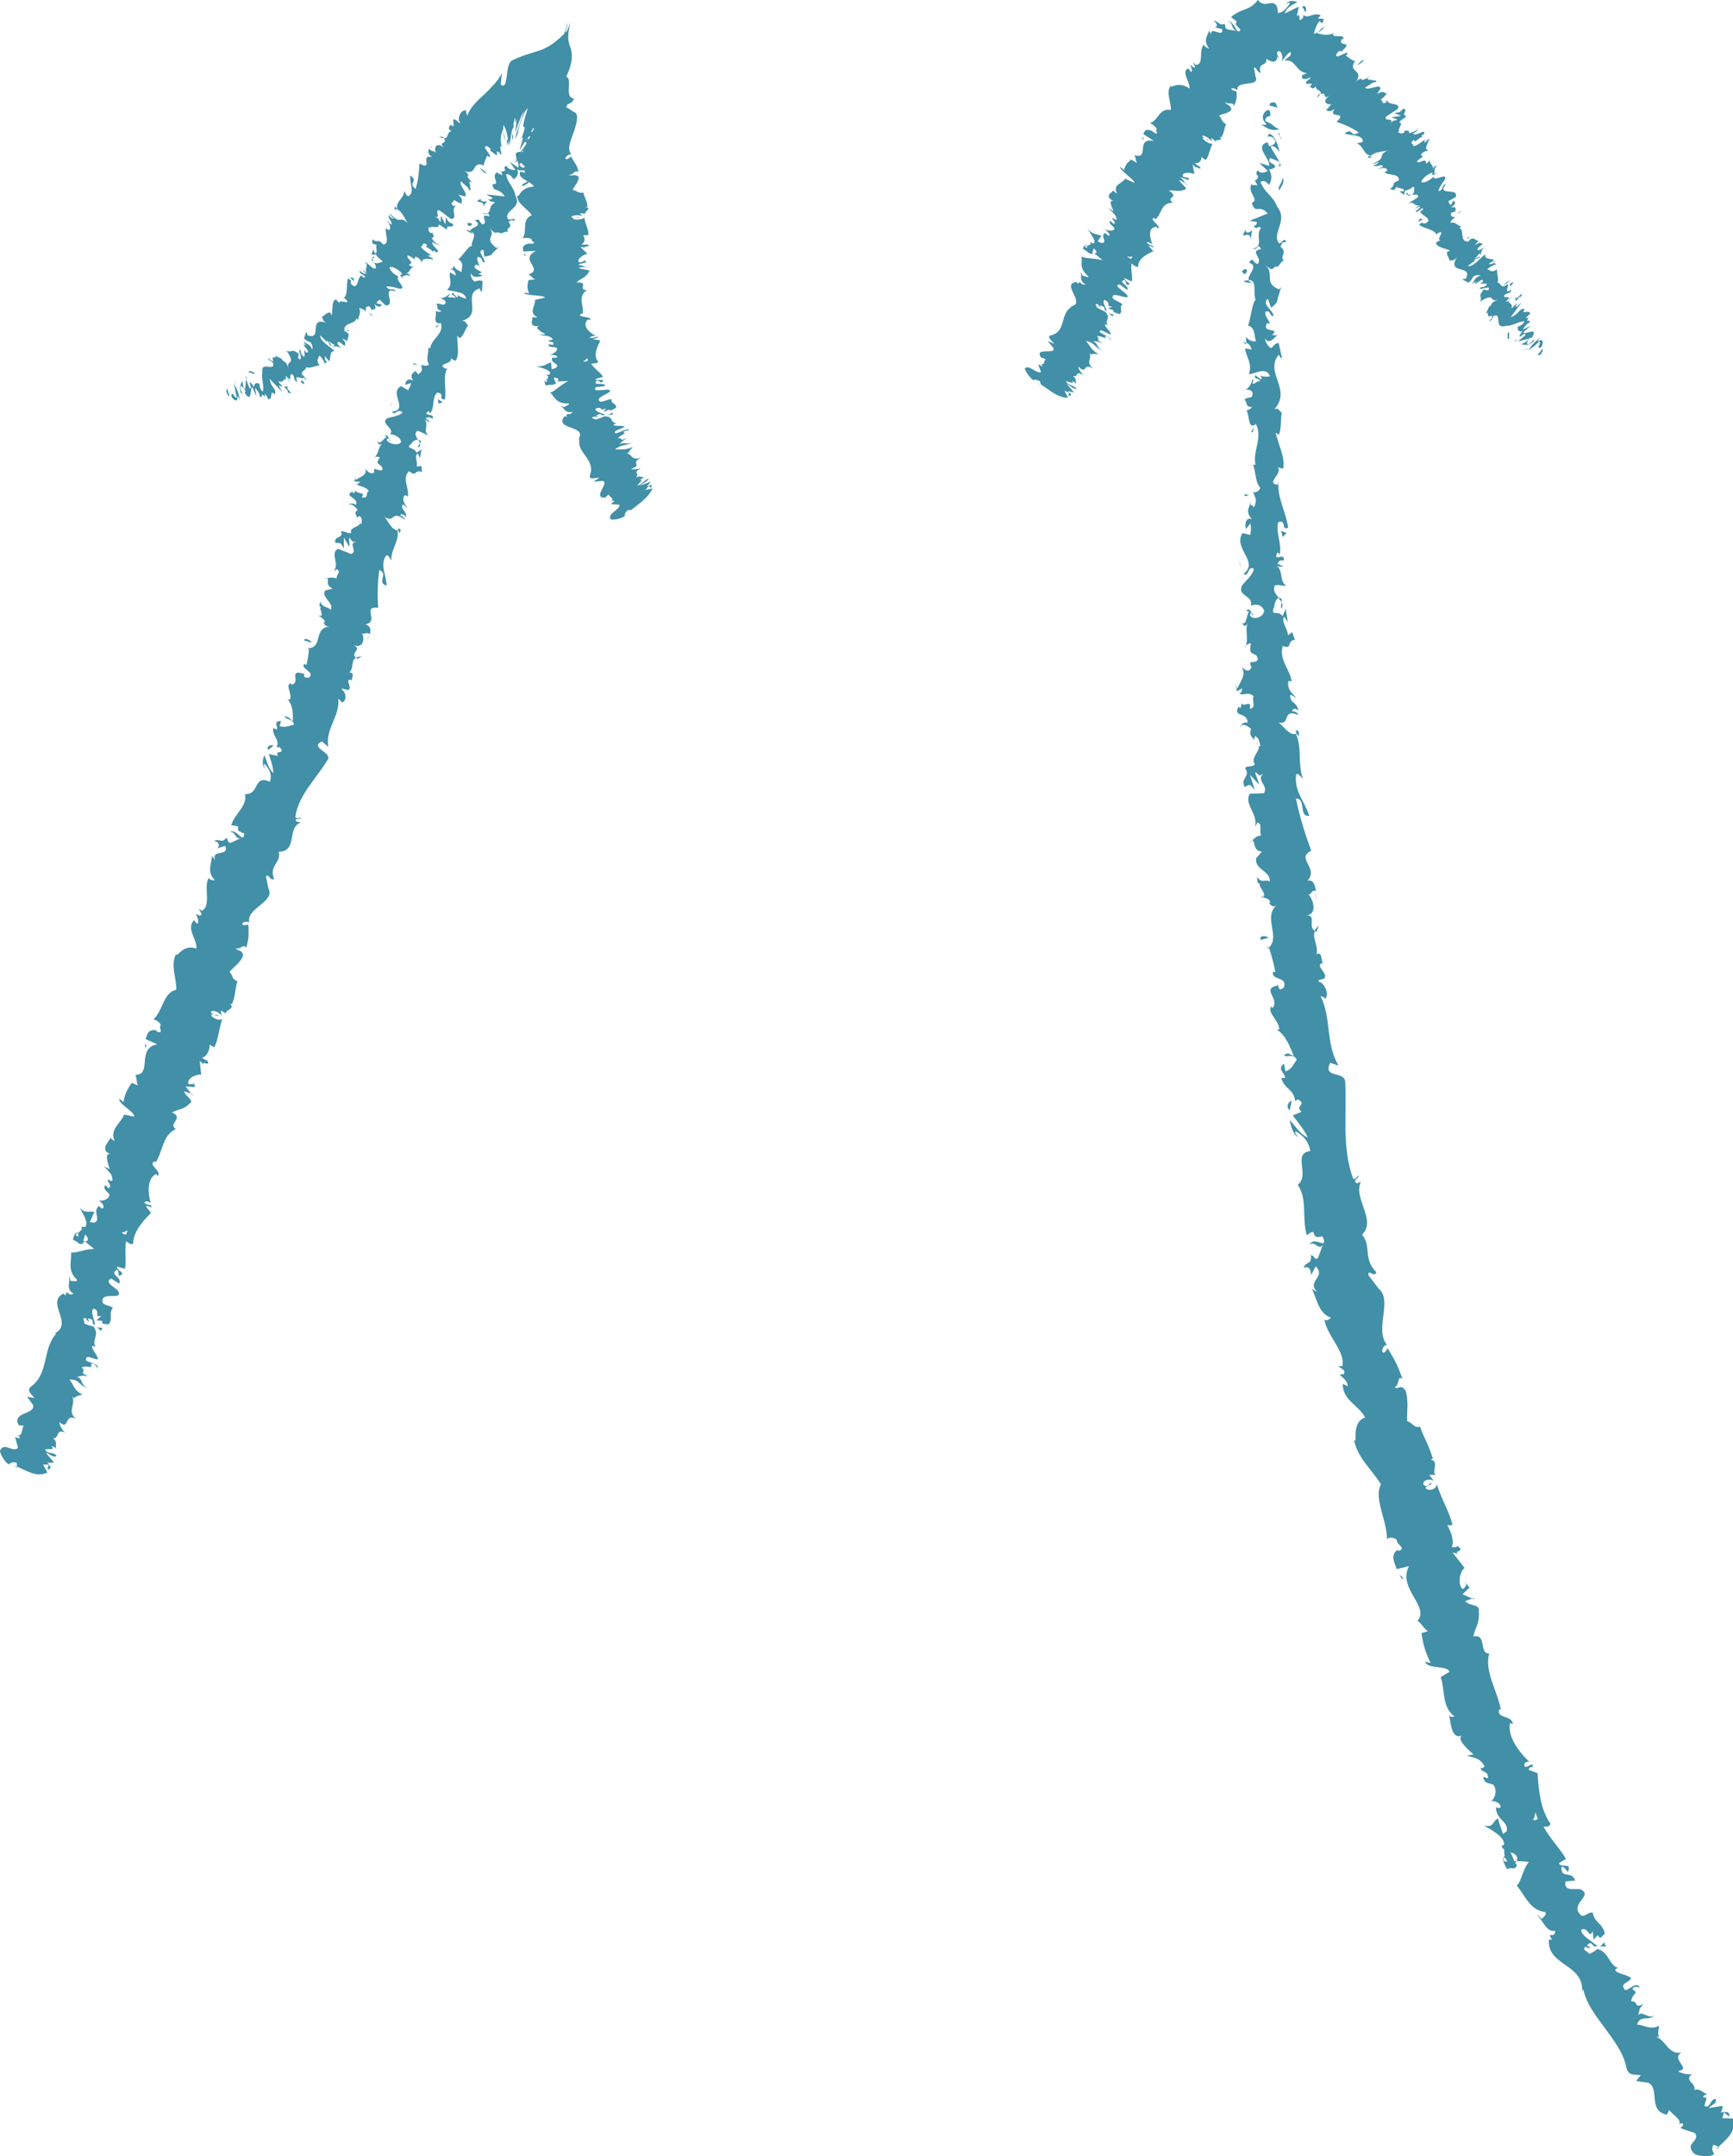 <?xml version="1.0" encoding="UTF-8"?>
<svg id="Livello_2" data-name="Livello 2" xmlns="http://www.w3.org/2000/svg" viewBox="0 0 144.53 179.7">
  <defs>
    <style>
      .cls-1 {
        fill: #428fa8;
      }
    </style>
  </defs>
  <g id="Livello_1-2" data-name="Livello 1">
    <g>
      <g>
        <path class="cls-1" d="M45.12,10.88c-.14-.12-.52-.22-.51-.03l.58.35-.07-.31Z"/>
        <path class="cls-1" d="M43.56,11.54c.23.3.67.72,1.29.82-.52-.41-.26-.37-.89-.84-.01-.19.31-.21.52-.1-.14-.12.23-.2-.12-.44-.56.03-.68.29-.39.72-.16,0-.3-.11-.41-.17Z"/>
        <path class="cls-1" d="M36.6,27.05l.11-.07c-.05.01-.09.04-.11.07Z"/>
        <path class="cls-1" d="M32.54,36.76c.01-.08-.04-.13-.09-.16.01.08.03.16.09.16Z"/>
        <path class="cls-1" d="M31.22,38.18s.05-.06.08-.08c-.07.02-.12.04-.08.08Z"/>
        <path class="cls-1" d="M36.6,27.05l-.29.19c.19.09.2-.08.29-.19Z"/>
        <path class="cls-1" d="M44.23,14.3c0-.07-.05-.13-.11-.2,0,.06.02.11.02.16.03.02.06.03.09.05Z"/>
        <path class="cls-1" d="M37.73,22.53l.03-.08c-.06-.05-.14-.1-.23-.16l.2.24Z"/>
        <path class="cls-1" d="M38.9,19.16c-.05.07.46.29.68.41-.2-.12-.28-.22-.3-.3-.1-.04-.22-.07-.39-.11Z"/>
        <path class="cls-1" d="M41.82,14.24l-.04-.12s.02.08.04.12Z"/>
        <path class="cls-1" d="M36.72,24.86c-.08-.02-.15-.04-.2-.04.07.02.13.04.2.04Z"/>
        <path class="cls-1" d="M5.5,119.42s-.06-.02-.09-.03c.05.04.08.06.09.03Z"/>
        <path class="cls-1" d="M1.44,122.29v-.06c-.11-.04-.2-.09-.3-.12l.3.19Z"/>
        <path class="cls-1" d="M29.39,41s0,0,.02,0c-.03-.1-.04-.05-.02,0Z"/>
        <path class="cls-1" d="M19.12,69.35c.59-.14.41.75,1.11.46-.22-.03-.65-.75-1.11-.46Z"/>
        <path class="cls-1" d="M44.13,14.36s-.02.09-.05.14c.04-.06.05-.1.05-.14Z"/>
        <path class="cls-1" d="M20.23,69.82s0,0,0,0l.07-.03s-.05.02-.07.03Z"/>
        <path class="cls-1" d="M27.03,48.2c.1.02.18.02.26.01-.05-.02-.13-.03-.26-.01Z"/>
        <path class="cls-1" d="M29.77,43.2l-.12.1c.07-.03.1-.07.12-.1Z"/>
        <path class="cls-1" d="M26.74,51.22c-.07.06-.15.05-.11.18.03,0,.05,0,.08,0-.06-.06-.07-.12.04-.17Z"/>
        <path class="cls-1" d="M25.66,54.07s.08,0,.13-.01c0-.03,0-.07,0-.1l-.13.11Z"/>
        <path class="cls-1" d="M8.53,110.66c-.17,0-.35-.02-.52-.05.39.1.37.57.52.05Z"/>
        <path class="cls-1" d="M43.93,14.19c.13.07.18.12.19.17,0-.03,0-.07,0-.11-.08-.04-.15-.07-.2-.06Z"/>
        <path class="cls-1" d="M30.84,52.9l-.25.42c.1-.11.19-.26.25-.42Z"/>
        <path class="cls-1" d="M16.18,90.18l.02.13s.03-.08-.02-.13Z"/>
        <path class="cls-1" d="M30.16,54.7c-.22.01-.36.06-.46.12.03.03.06.07.12.1l.34-.22Z"/>
        <path class="cls-1" d="M8,110.61s0,0,0,0c0,0,0,0,0,0Z"/>
        <path class="cls-1" d="M8.12,114.07c.18-.43-.6-.46-.96-.7,0-.59.6-.05,1.02-.09-.06-.39-.6-.88-.48-1.11.12.02.18,0,.3.1-.42-.55.35-1.02-.19-1.68.07,0,.14,0,.19.01-.37-.07-.73-.19-.97-.3.06-.2-.3-.52.18-.43-.06.11.12.19.24.3l-.12-.28c.72.06.12.36.6.54-.06-.48-.42-1.14-.13-1.37.66.18-.05.79.66.6l-.42.38c1.14.02-.18.26,1.02.33.42-.55-.06-.81.35-1.36-.3-.27-.54-.15-.84-.42-.3-1.11,1.86-.08,1.25-1.05-.36-.33-1.14-.69-.54-.99l.66.43c.3-.57-.9-.73-.18-1.17.24.22.06.56.18.5.72-.19-.3-.44-.18-.75l.66.18c.14-.67-.05-1.55.1-2.3.17.11.33.31.58.22.02-1.01.79-1.87,1.5-2.58l-.43-.53c.03-.07.3-.05.38.08.33-.26-.34-.15-.5-.39.03-.2.41-.13.53.05-.24-.77-.37-2.06.45-2.46l.12.18c.41-.4-.92-.97-.24-1.23l.06.12c.63-.96.57-2.31,1.7-2.8-.73-.45.75-.91-.33-1.39.77-.39.91-.15,1.59-.85.14-.21-.56-.6-.57-.92l.58.21-.46-.61.77.06-.05-.32c-.07.09-.34.12-.5.04-.11-.51.78-.84,1.08-.74l-.12-1.15c.22.11.24.3.34.48-.39-.74.64.14.28-.54-.16.01-.33-.16-.44-.22.44-.1.64-.64.65-1.09l.37.23c.37-.68.38-1.58.69-2.38-.29.22-.96-.11-.94-.37l.64.14c-.32-.29-.32.16-.67-.33.18-.27.77.06.9.31l-.07-.44c.19.05.25.17.48.28-.32-.29.85-.4.27-.86l.19.05c.31-.8.24-1.25.45-1.91-.52-.21-.31-.42-.66-.78.35-.42.96-.8,1.14-1.39-.11-.51-.4-.29-.64-.59.49.15.66-.44.89-.01.19-.72.24-.92.18-1.95-.23.02-.36.1-.5-.02-.02-.19.34-.29.56-.18l.03.06c-.35-1.26,2.26-1.75,1.56-2.91l.03.06-.21-1.01c.22-.34.28.36.68.2-.47-1.18.64-1.35.38-2.27,1.63-.03.65-2.03,1.84-2.44l-.35-.08c-.25-.32.28-.16.41-.28-.27-.08-.38.1-.51-.09.22-1.81,1.78-3.24,2.72-4.82.32-.59-1.59-1-.5-1.49l.53.46c-.27-1.53.99-2.55.83-4.02.11.13.3.2.25.32.55-.09.38-.95.02-1.09.11-.18.35.08.58.03.36-.16-.33-.87.17-.84.08,0,.12.13.13.19-.15-.25.35-.77-.23-.8.42-.37.1-.97.55-1.22-.49-.46.58-.68-.21-1.07.83.35.99-.55.7-.99.22.19.36-.15.67.09.11-.34.07-.7-.38-.81,1.24-.23-.35-1.54,1.08-1.39-.08-1.16-.04-2.19.09-3.15.83.35-.29,1.01.61,1.31-.03-.97-.57-1.73-.05-2.49.2-.17.32.26.44.39-.03-.97.69-1.6.52-2.52.08.03.13.15.17.25.03-.16.25-.3-.14-.42l.05.18c-.65.03-.94-1.03-1.23-1.16,1,.67.56-.64,1.79.29-.04-.12-.17-.31-.44-.39.13-.12.3-.11.53.15,0-.61-.49-.57-.3-1.05.19.07.22.2.42.33-.27-.38-.54-.76-.23-1.11.1.07.27.07.22.19.21-.72-.52-1.55.12-2.18.72.53.36-.16,1.08.06l-.05-.49-.4.04c.15-.35-.24-.86.1-1.09l.19.38.12-.72-.41.28c-.22-.5-.9-.29-.52-.7.03.12.14-.36.63-.39,0,0,0,0,0,0-.16-.26-.32-.53-.05-.73.25.02.75.35.92.36-.52-.4.16-.9-.38-1.36.12.13.48.27.57.28l-.42-.33c.21-.11.3-.11.58.03.28-.47-.95-.18-.34-.63.02.06.1.07.14.19.42-.52.13-1.27.58-1.73.76.1,0,.54.65.58.17-.84-.22-1.96.23-2.66l-.13.11c-.95-.48.71-.38.38-.95.04.12.5.33.4.27.36-.46.16-1.16.15-2.08l.22.19c.34-.22.44-.76.68-1.05-.22-.2-.1-.37-.52-.39,1.84-.48-.04-2.26,1.52-2.71-.04.11.12.34.16.26l.06-.87c-.46-.1-.3,0-.7.04-.22-.2-.33-.49-.26-.68.15.46.7.26.99.2-.14-.02-.27-.13-.41-.17.92-.12-.84-.4-.12-.76l.22.12c-.04-.25-.27-.56-.12-.76.54.1.15.31.56.48.09-.33-.71-.98-.11-1.07.09.19.02.38.11.56.7-.09.57-.18.75-.38l-.02.02.47-.43-.21.08c-1.15-.89.06-.89-.59-1.74.61.82.44.26.99.52.21-.08.46-.21.6-.1-.36-.42.52-.28-.02-.89.19.05.12-.26.56-.03-.02-.38-.35-.04-.57-.16-.43-.74,1.2-.89.62-1.94-.12-.76-.69-1.1-.78-1.8.37-.08.6.41.6.41.39-.21.43-.47.33-.84.14.12.29.11.53.1.04-.26-.6-.41-.22-.62.18.13.48.32.64.51-.06-.34-.3-.75-.35-1.1.35.04.42.36.58.54-.02-.38.03-.95-.43-1.24l-.26.14c.02-.13.46.1.51.22.29.43-.33.34-.52.28l-.04-.25c-1.15-.19-.14.89-.36,1.29l-.71-.47.48.67c-.24.01-.7-.09-.73-.34-.5.15.18.37-.35.46-.08,0-.11-.02-.13-.06l.12.38c-.14-.12-.57-.16-.39-.3-.65.35.27,1.06-.4,1.04l-.03-.06c-.01.82.54.29,1.01,1.08l-1.55-.17.54.29c-.05.07-.15.2-.37.09.29.43.27.05.57.35-.66.16-.13,1.09-1.07.82.39.29.47-.22.62.28-1.02-.26,0,.51-.57.67-.47-.29-.08-.5-.66-.34.78.52-.43.57-.37.91.67.27.06.71.11,1.26-.22-.12-.7.74-1.11,1.08l-.11-.06c.66.34.36.74.38,1.12-.41-.17-.55-.29-.66-.53l-.11.31c.19.16.27.29.28.52l-.48-.27c-.13.42.29,1.05-.25,1.44.47.21,1.49.09,1.6.76-.27-.08-.72-.22-.77-.41.02.06.15.25,0,.3l-.35-.39c-.28.17.32.26.2.44-.37-.14-.32.04-.6-.1-.02-.06.22-.11.1-.24-.15.19-.47.37-.78.35.22.06.5.19.49.36-.13.42-.5-.03-.78.14.22.2-.14.36.41.57-.05.12-.31.04-.48.03.16.3-.3,1.01.38,1l.06-.04s0,.03.01.04h0s0,0,0,0c.29.9-.86,1.32-.88,2.09l-.18-.07c.06.49-.22.96.07,1.4-.05.12-.45.16-.65.02.02.37.21.48-.26.82-.2-.44-.33,0-.11-.41-.31.35-.64.33-.3.95-.42-.33-.71.08-.64.33l.45-.16c-.01.24-.13.42-.24.6l-.58-.34c-1.07.55.72,1.99-.79,2.14.35.38.48-.34.91.05-.23.35-1.27.41-1.32.53-.54.39.72.83.28,1.29.25.01.87.17.92.66-.23.35-1.11.12-1.2-.19.02-.1.1-.12.18-.08-.03-.15-.07-.35-.37-.29l.2.13c-.3.1-.47.64-.79.38.1.37.32.26.51.09-.51.37-.3.76-.71,1.19.15-.03.44,0,.41.07-.56.64.3.49.21,1.02-.45.16-.77-.41-.68.21-.35.22-.61-.16-.75-.35.25.62-.61.75-.78.99l-.09-.31c.05.19,0,.3-.04.42l.5.03c-.13.11-.18.23-.36.16.24.26.78.17,1.07.61-.3.1.02.67-.59.51.43-.52-.62-.16-.52-.7.03.12-.01.24-.15.36-.07,0-.11-.07-.13-.12-.74.37.57.51.33,1.1-.3-.2-.68-.1-.65.02.1-.24.6.1.77.41-.4.28.04.49-.07.67l.21-.18c.3.2.19.38.19.68-.27-.08-.09-.31-.24-.26.47.51-.86.44-.62.99-.3.1-.63-.22-.85-.11.26.62-.64.33-.47.94.5.03.4-.04.71.47v-.91s.44.75.44.75c.1-.24-.09-.61.04-.73.27.38.17.31.58.34-.79.07.14.8-.45,1.01l-1.1-.43c-.71.38.18,1.23-.37,1.86l.28-.16c.4.27-.11.48-.02.79-.36-.16-.55-.06-.82-.05.28.09-.23.53.48.88l-.61.15c-.42.52.79,1.08.45,1.61-.34-.32-.7-.16-.84-.66-.08.19-.21.34.05.44-.27.02.3.72-.12.76.13.14.51.31.4.52-.08,0-.18-.07-.18-.07.18.07.12.43.6.4-1.38.15-.54,1.68-1.72,1.82-.03.47-.11,1.01-.22,1.4-.1-.07-.18-.07-.12-.13-.54.39.94.72.33,1.17-.71.08-.2-.44-.5-.33-1.25-.38-.11.78-.97.92l-.03-.12c-.53.15.18.92-.1,1.39,0,0-.1-.06-.18-.07.49.58.45,1.3.44,1.85-.42-.33-.17-.31-.69-.41-.01.24.8.23.77.71-.31.04-.66.27-1.19.11l.13-.42c-.75-.04-.18.54-.37.71l-.28-.14c-.14.66.59.95.28,1.6h.25c.59.66-.53.17-.12.74l-.78-.17c.09.31.39,1.12.37,1.6-.45-.45-.54-1.07-.75-1.5-.1.24-.25.83.06,1.1-.03-.12-.17-.31-.02-.37.47.51.61,1.01.42,1.48-1.4-.63-.83,1.11-2.07,1.03.21,1.04-.86,1.59-1.15,2.61,1.25.07-.08.3,1.09.67-.01.26-.07.34-.15.33l-.95.44c-.4.04-.17-.31-.43-.39-.28.47-.56.03-.99.24.43.09.52.4.26.62l.68-.2c.34.93-1.19.24-.85,1.18l-.28-.36c.08.44-.51,1.34.27,2.04-.16.01-.5-.02-.52-.21-.47.81.25,2.3-.57,2.76l-.25-.17c.02.19.42.48.06.58-.11-.05-.25-.17-.3-.1.06.12.33.61.08.77l-.25-.3c-.69.71.28,1.59.2,2.37-.82-.31-1.34.25-1.6.53l-.11-.06c-.47.95.05,1.93.03,2.96-1.11.23-1.1,1.78-1.94,2.5.2-.08.63.27.65.46-.25.15.35.81-.39.49l.04-.07c-.8-.12-.77.39-.92.73l.97.43c-1.78.35-.36,2.55-1.83,2.55.17.31.06.58.23.88l-.53-.21c-.36.55-.54.82-.69,1.61l-.32-.29c-.19.4,1.33,1.1,1.21,1.5l-.83-.18c-.26.73-1.24,1.21-.79,2.2-.11-.06-.33-.16-.32-.29-.15.34-1.04,1.12.1,1.41-.71-.26-.35.73-.19,1.24l-.5-.26c.54.58.72.66.73,1.2-.11.08-.45-.06-.27-.16-.41.26.39.47-.06.81l-.27-.29c-.18.36,0,.4.32.75.12.32-.4.66-.89.54.27.16.57.51.35.68-.19-.04-.27-.16-.31-.22-.59.5.25,1.17-.42,1.41-.18-.06-.27-.06-.34-.04.2-.5.38-.89.41-.84-.48-.18-.72.19-1.26-.38.24.46.82,1.31.44,1.62-.05,0-.11,0-.19-.01l-.04-.06c-.08.07-.07.17-.02.28-.13.1-.22.15-.27.27-.42-.1-.39.38-.48.58.53.18.35.41.88.33-.05.02-.05-.06-.02-.2,0-.04,0-.07-.02-.11.01,0,.03.02.04.03.03-.14.09-.32.15-.51.21.26.37.51,0,.62.3.23.6.48.74.6-.84,0-1.44.38-1.92.28.06.73-.35,1.52.49,2.28.06.22-.36.09-.54.1-.06-.14,0-.25-.12-.36.12.45-.29,1.07.37,1.42-.48.32-.54-.49-.66.16l-.18-.16c-1.55.78,1.03,2.6-.89,3.39.12-.06.18-.09.3-.06-1.19,1.27-.59,3.33-2.14,4.44-.36.35.06.56.3.94l-.6-.12.49.69c.24.81-1.8.56-1.19,1.69l.42.04c-.18.26-.12.99-.54.77.06.06.36.24.12.28l-.3-.1.24.89c-.42.46-1.14-.53-1.5.24,0,.34.54,1.16.78,1.13.06-.11.3-.23.6-.13l.05.33c.85.38,1.67.92,2.52.49l-.36-.66h.48s-.12.41-.12.41c.48-.07.18-.34,0-.59.24.05.42.04.54-.02l-.66-.77c.36.07.6.46.9.23-.31-.36-.84-.09-.96-.53.48-.07.78.12.54-.27.24.05.36.16.42.3-.18-.33.12-.65-.3-.94.58-.04.17-.82.98-.49-.17-.15-.49-.65-.45-.87.84.76.36-.77,1.38-.27-.78-.62,0-1.18-.31-1.87.06.05.18.16.12.19.18-.26.48-.24.72-.36-.72-.31-.72-.82-1.08-1.23.84-.08.78.54,1.5.68-.6-.21-.36-.83-.9-.9.54-.1.3-.15.96-.06-.9-.39-.06-.31-.54-.74.6-.22.9.23.78-.3.36-.1.54.4.54.4ZM10.34,103.39s0,0,.01,0c-.02.09-.04.17-.05.22,0-.05.02-.11.04-.22ZM10.66,102.54c-.06.1-.11.22-.16.36-.19-.04-.37-.14-.33-.22.1.09.28-.07.49-.14ZM6.33,102.95c-.02-.16.1-.17.21-.15-.01.07-.02.15-.03.26.02.01.04.03.06.04-.1-.05-.18-.1-.24-.15Z"/>
        <path class="cls-1" d="M6.93,103.46s.02.04.02.07c.06,0,.11-.02.15-.04-.05-.04-.1-.07-.15-.11,0,.03-.01.05-.02.08Z"/>
        <path class="cls-1" d="M36.73,26.96h-.02s.05,0,.09,0c-.03,0-.05,0-.07,0Z"/>
        <polygon class="cls-1" points="16.08 91.22 15.95 91.17 16.04 91.29 16.08 91.22"/>
        <path class="cls-1" d="M40.3,22.98s.1,0,.16-.01c-.04-.01-.09,0-.16.01Z"/>
        <path class="cls-1" d="M41.18,21.01l.3-.21c-.15.08-.24.15-.3.21Z"/>
        <path class="cls-1" d="M42.02,19.56c-.08-.05-.15-.09-.21-.12,0,0,0,0,0,0l.22.11Z"/>
        <path class="cls-1" d="M33.33,44.43s0,.04,0,.07c.05.18.04.07,0-.07Z"/>
        <path class="cls-1" d="M34.87,36.63c.07.11.13.23.16.33.09-.12.14-.21-.16-.33Z"/>
        <path class="cls-1" d="M30.87,52.85s0,0,0,0c0,.02-.01.03-.02.05l.03-.05Z"/>
        <path class="cls-1" d="M34.89,37.3c.15-.09.17-.21.14-.34-.08.09-.18.2-.14.34Z"/>
        <path class="cls-1" d="M44.8,12.93l.05-.07s-.06-.03-.08-.04l.03.11Z"/>
        <path class="cls-1" d="M44.77,12.83l-.03-.11s-.02.07.03.11Z"/>
        <path class="cls-1" d="M44.67,12.49l.07.22c.02-.06.07-.13-.07-.22Z"/>
        <path class="cls-1" d="M43.78,14.89l.18.1s-.09-.06-.18-.1Z"/>
        <path class="cls-1" d="M43.6,15.54c.1-.13.55-.22.51-.47l-.14-.08c.25.2-.63.29-.36.55Z"/>
        <path class="cls-1" d="M40.26,17.25l.35-.46c-.24.01-.56.03-.52-.22-.86.43.51.04.17.69Z"/>
        <path class="cls-1" d="M39.35,18.76c.01-.32-.3-.11-.41-.17.12.25.15.31.41.17Z"/>
        <path class="cls-1" d="M34.93,30.46l-.47-.21c-.01.24.18.07.47.21Z"/>
        <polygon class="cls-1" points="36.56 33.63 36.93 33.53 36.53 33.27 36.56 33.63"/>
        <polygon class="cls-1" points="32.65 33.66 32.62 33.54 32.65 33.97 32.65 33.66"/>
        <path class="cls-1" d="M25.39,53.39l.61.16c-.05-.19-.7-.47-.61-.16Z"/>
        <path class="cls-1" d="M22.78,62.1c-.33-.02-.61.15-.38.4.11-.18.41-.28.38-.4Z"/>
        <polygon class="cls-1" points="12.21 87.19 12.07 86.94 12.12 87.32 12.21 87.19"/>
      </g>
      <g>
        <path class="cls-1" d="M18.87,32.6c.03.17.21.52.27.4l-.21-.64-.06.23Z"/>
        <path class="cls-1" d="M20,33.39c-.03-.35-.16-.91-.5-1.42.18.62.04.4.25,1.14-.06.12-.25-.11-.34-.34.04.17-.2-.06-.08.34.33.4.5.34.48-.12.1.11.14.29.19.4Z"/>
        <path class="cls-1" d="M28.85,27.58h-.11s.08.01.11,0Z"/>
        <path class="cls-1" d="M33.24,22.66s.02.11.07.14c0-.06-.02-.12-.07-.14Z"/>
        <path class="cls-1" d="M34.49,22.19s-.05.02-.07.03c.06.02.11.02.07-.03Z"/>
        <path class="cls-1" d="M28.85,27.58h.28c-.15-.14-.18-.03-.28,0Z"/>
        <path class="cls-1" d="M20.47,31.35s0,.11.01.19c.01-.04.02-.07.04-.1-.02-.03-.03-.06-.05-.09Z"/>
        <path class="cls-1" d="M27.2,30.08l-.04.04c.04.06.1.14.15.22l-.11-.26Z"/>
        <path class="cls-1" d="M25.56,31.71c.06-.01-.29-.46-.43-.66.13.19.17.3.16.37.07.08.16.18.27.29Z"/>
        <path class="cls-1" d="M22.05,33.05v.1s0-.06,0-.1Z"/>
        <path class="cls-1" d="M28.44,29c.06.05.12.1.16.12-.05-.05-.11-.09-.16-.12Z"/>
        <path class="cls-1" d="M53.41,38.94s-.06.03-.09.05c.05-.02.09-.04.09-.05Z"/>
        <polygon class="cls-1" points="52.52 42.49 52.47 42.48 52.23 42.68 52.52 42.49"/>
        <path class="cls-1" d="M36.27,20.97s0,0-.01,0c.02.08.03.05.01,0Z"/>
        <path class="cls-1" d="M43.33,12.54c.44-.81.59-.74,1.07-1.69-.2.3-.79,1.13-1.07,1.69Z"/>
        <path class="cls-1" d="M20.56,31.39s.04-.04.07-.05c-.04,0-.06.02-.07.05Z"/>
        <path class="cls-1" d="M44.4,10.85h0s.04-.1.04-.1c-.02.04-.03.07-.05.1Z"/>
        <path class="cls-1" d="M38.75,17.08c-.08-.05-.15-.08-.22-.11.05.03.11.07.22.11Z"/>
        <path class="cls-1" d="M36.05,19.35l.11-.02c-.06,0-.09,0-.11.02Z"/>
        <path class="cls-1" d="M39.22,15.2c.06,0,.13.03.11-.07-.03-.01-.05-.02-.07-.03.05.07.05.11-.05.1Z"/>
        <path class="cls-1" d="M40.39,13.8s-.07-.03-.11-.05l-.02.06h.12Z"/>
        <path class="cls-1" d="M51.07,34.39c-.14.08-.29.16-.45.23.37-.15.59.04.45-.23Z"/>
        <path class="cls-1" d="M20.63,31.62c-.06-.13-.08-.19-.08-.23-.01.01-.03.03-.04.05.04.07.08.14.11.18Z"/>
        <path class="cls-1" d="M35.82,12.35l.26-.19c-.1.03-.19.1-.26.19Z"/>
        <path class="cls-1" d="M48.68,21.65l.07.06s0-.05-.07-.06Z"/>
        <path class="cls-1" d="M36.6,11.4c.19.09.32.11.41.12-.02-.04-.04-.07-.09-.12h-.33Z"/>
        <path class="cls-1" d="M50.61,34.62h0s0,0,0,0Z"/>
        <path class="cls-1" d="M52.47,35.86c-.08-.24-.71.16-1.13.26-.3-.22.46-.34.77-.57-.25-.11-.93-.01-.95-.16.11-.05.14-.09.3-.12-.62,0-.23-.57-1.02-.56.06-.04.11-.07.16-.09-.34.15-.69.28-.95.35-.05-.11-.52-.07-.08-.27.01.08.2.02.36,0l-.24-.06c.62-.32.29.09.78-.07-.31-.16-.92-.28-.79-.52.64-.24.34.36.85-.06l-.17.36c.96-.54-.02.19,1.01-.35.09-.42-.45-.31-.36-.73-.39.02-.53.18-.91.21-.81-.35,1.53-.87.55-1.01-.47.02-1.31.19-.95-.2l.77-.1c-.02-.38-1.12.06-.71-.45.31,0,.31.23.39.15.53-.39-.46-.07-.51-.27l.65-.2c-.19-.36-.77-.69-.99-1.1.2-.02.43.01.61-.13-.46-.48-.14-1.2.16-1.8l-.62-.1s.25-.13.37-.1c.18-.25-.37.05-.61,0-.06-.11.3-.21.49-.17-.57-.28-1.22-.9-.66-1.38l.18.05c.19-.34-1.24-.18-.74-.54l.11.04c.15-.7-.47-1.38.35-2-.85,0,.3-.71-.88-.62.54-.45.75-.36,1.09-.94.04-.15-.75-.14-.89-.31l.61-.07-.67-.18.72-.2-.17-.15c-.03.07-.26.17-.44.18-.3-.24.37-.69.68-.72l-.58-.58c.25,0,.34.09.51.16-.66-.28.64-.12.04-.37-.14.05-.37,0-.49.01.36-.19.33-.53.16-.78h.43c.07-.46-.28-.95-.32-1.47-.18.2-.92.22-1,.07l.64-.11c-.41-.07-.23.18-.74.01.06-.2.73-.19.95-.09l-.24-.22c.19-.03.3.02.55.02-.41-.07.62-.46-.09-.55l.19-.03c-.03-.53-.27-.75-.34-1.17-.56.03-.45-.14-.91-.24.16-.33.57-.71.5-1.09-.3-.25-.48-.04-.82-.14.51-.06.43-.43.82-.26-.06-.23-.09-.37-.17-.53-.08-.17-.19-.26-.44-.75-.2.13-.28.24-.46.21-.1-.13.18-.38.43-.41l.06.03c-.42-.43-.1-1.06.17-1.85.27-.76.5-1.68-.04-1.7h.05c-.21-.15-.41-.28-.61-.38.04-.48.38-.12.63-.72-.44-.09-.45-.45-.43-.89.02-.43.07-.92-.22-.92.61-1.32.51-1.94.37-2.4-.15-.48-.35-.78-.02-2.15l-.28.72c-.13.18-.12.09-.07-.1.03-.16.14-.51.11-.55-.18.49-.08.5-.31.91-.81.8-1.45,1.18-2.12,1.39-.69.23-1.41.4-2.21.81-.61.35-.23,2.54-.93,2l.1-.94c-.26.46-.51.78-.77,1.04-.25.28-.51.54-.77.78-.52.48-1.08.98-1.35,1.71-.04-.17-.16-.33-.06-.42-.52-.16-.83.77-.51,1.02-.12.07-.28-.22-.48-.29-.33-.05.16.75-.26.51-.07-.04-.08-.14-.09-.19.1.24-.41.38.08.66-.41.07-.21.62-.63.6.37.52-.59.22.05.82-.68-.6-.91-.03-.7.39-.17-.22-.33-.04-.57-.34-.13.19-.13.45.26.71-1.11-.35.16,1.19-1.08.52-.03.83-.13,1.52-.32,2.12-.71-.56.32-.58-.45-1.13-.05.68.38,1.4-.13,1.72-.18.04-.27-.3-.36-.43-.03.67-.71.82-.61,1.52-.07-.05-.11-.15-.13-.23-.03.1-.24.11.1.34l-.03-.14c.57.23.77,1.05,1.02,1.25-.85-.83-.53.22-1.57-.87.02.1.13.28.36.43-.12.03-.27-.04-.46-.3-.03.41.4.57.21.82-.16-.12-.18-.21-.35-.38.22.36.44.72.14.83-.09-.08-.23-.15-.18-.21-.22.4.37,1.24-.23,1.42-.61-.63-.33-.03-.95-.45l.02.35.36.13c-.15.18.16.67-.15.69l-.14-.32-.15.44.38-.03c.17.42.77.54.42.67-.02-.1-.15.18-.57.02h0c.12.23.25.48,0,.51-.22-.11-.64-.53-.78-.6.43.47-.19.55.25,1.06-.09-.13-.4-.37-.48-.41l.34.38c-.2-.01-.27-.05-.51-.25-.27.2.82.49.25.55-.01-.05-.08-.08-.1-.18-.41.18-.21.79-.63.92-.65-.38.05-.36-.52-.66-.2.49.05,1.4-.41,1.66l.12-.02c.77.73-.64-.05-.42.46-.02-.1-.4-.44-.32-.35-.35.15-.24.7-.32,1.31l-.16-.23c-.31,0-.46.29-.69.37.16.23.04.29.39.5-1.59-.58-.25,1.53-1.6,1.02.05-.05-.05-.28-.09-.24l-.18.52c.35.3.24.16.57.34.15.24.19.49.1.58-.05-.38-.52-.53-.76-.65.11.09.19.23.3.33-.76-.42.61.71-.04.55l-.15-.19c-.01.18.11.51-.04.56-.4-.35-.06-.28-.35-.61-.12.16.39,1.03-.1.76-.04-.17.05-.26.02-.43-.56-.33-.47-.19-.65-.17h.02s-.45,0-.45,0l.18.08c.71,1.22-.23.51.08,1.43-.28-.88-.27-.42-.63-.91-.17-.08-.39-.14-.47-.3.18.48-.43-.14-.17.56-.13-.15-.14.09-.41-.32-.06.25.24.24.38.45.16.75-1.06-.23-.9.76-.11.53.18,1.12.04,1.61-.27-.19-.29-.66-.29-.66-.32-.13-.41,0-.46.29-.06-.17-.16-.27-.32-.43-.1.11.27.66-.05.5-.08-.2-.21-.53-.26-.75-.06.23-.04.63-.12.87-.2-.28-.15-.5-.2-.73-.1.22-.31.51-.13,1.02l.21.11c-.06.06-.25-.39-.24-.5-.04-.45.31.05.41.22l-.06.17c.66.94.39-.41.65-.47l.32.77-.11-.73c.16.15.43.53.38.71.38.24,0-.35.37-.05.05.05.07.09.07.13l.03-.32c.06.17.34.48.17.45.56.21.14-.84.6-.39v.06c.26-.51-.29-.54-.4-1.33l1.07,1.1-.31-.53c.05,0,.16-.03.29.18-.09-.44-.18-.2-.32-.58.54.32.36-.61,1,.13-.22-.42-.4-.14-.39-.56.7.78.12-.33.59-.09.29.46-.06.38.42.61-.47-.8.47-.12.51-.38-.46-.56.13-.49.21-.88.15.2.7-.11,1.09-.12l.08.1c-.46-.58-.15-.68-.09-.94.3.32.39.47.44.7l.15-.15c-.13-.2-.17-.34-.13-.49l.35.43c.18-.22-.04-.84.46-.85-.36-.37-1.21-.79-1.21-1.3.21.18.56.5.57.65,0-.05-.09-.24.04-.21l.24.43c.26.02-.22-.33-.11-.39.28.27.27.13.48.35,0,.05-.19-.03-.12.11.15-.06.44-.03.7.14-.17-.14-.39-.37-.35-.48.17-.22.41.25.67.27-.16-.24.17-.17-.26-.58.06-.06.27.12.41.2-.09-.28.4-.54-.18-.84h-.06s0-.02,0-.04h0s0,0,0,0c-.12-.72.88-.51.99-1.03l.15.13c0-.36.29-.55.09-.97.05-.06.4.08.56.26.02-.26-.13-.41.3-.44.14.38.28.13.06.33.3-.11.59.04.34-.53.33.39.63.23.59.04l-.4-.07c.03-.16.15-.23.26-.31l.48.47c.99.05-.47-1.64.87-1.15-.28-.4-.44.04-.8-.39.23-.15,1.14.21,1.2.15.5-.06-.58-.85-.16-.99-.22-.1-.75-.45-.77-.8.22-.15.99.34,1.04.59-.02.06-.1.04-.16-.01.02.12.04.27.3.34l-.17-.17c.27.04.46-.25.72.04-.07-.29-.26-.3-.45-.26.47-.06.32-.41.7-.54-.14-.03-.39-.16-.36-.2.53-.22-.24-.44-.12-.77.4.06.66.56.61.12.32-.02.53.34.64.52-.19-.52.58-.28.75-.37l.06.24c-.04-.14.01-.21.06-.27l-.44-.21c.12-.03.17-.09.33.03-.19-.26-.68-.41-.91-.81.27.04.02-.46.55-.13-.41.19.54.34.42.67-.02-.1.03-.16.15-.19.07.03.1.09.11.13.68.03-.47-.56-.23-.86.26.25.6.32.57.23-.1.12-.52-.29-.66-.57.37-.04,0-.34.1-.43l-.19.04c-.26-.25-.15-.32-.13-.53.23.15.06.24.19.26-.39-.53.78.03.6-.44.27.04.54.39.74.4-.19-.51.58.02.47-.45-.44-.21-.35-.13-.59-.58l-.04.61-.36-.68c-.1.12.04.45-.08.47-.22-.36-.13-.28-.5-.45.7.25-.08-.59.46-.5l.94.71c.64.02-.09-.89.44-1.09h-.26c-.33-.34.13-.28.07-.52.3.25.48.26.71.36-.24-.17.23-.26-.36-.78l.54.15c.41-.17-.61-1.04-.27-1.25.27.36.59.4.67.78.08-.09.21-.14,0-.31.24.1-.2-.6.16-.45-.1-.15-.41-.42-.3-.51.07.04.15.12.15.12-.15-.12-.07-.34-.48-.52,1.18.48.63-.88,1.65-.45.08-.29.19-.62.33-.82.08.09.15.13.09.14.49,0-.7-.92-.15-.93.57.32.14.36.38.45.51.4.5.35.48.21-.03-.13-.07-.35.21-.09l.03.08c.31.32-.12-.58.08-.66,0,0,.04.12.09.19-.21-.73-.05-1.22.09-1.61.07.65,0,.38.15.96.05-.15-.25-.94-.1-1.28.12.28.27.49.35,1.19l-.1.13c.17.84.12-.14.2-.04l.02.42c.11-.24.13-1.36.35-1.48v-.33c.25-1.31.04.58.27-.44l-.13,1.23c.08-.35.48-1.46.74-1.88-.36,1.11-.61,1.73-.77,2.35.05-.03.19-.23.4-.94-.06.16-.17.51-.15.32.3-1.12.62-1.8.82-1.93-.43,1.42-.39,1.53-.32,1.56.06.03.18-.04-.27,1.15.09-.18.12-.23.15-.27.18-.15-.29,1.06-.21,1.04,1.03-1.91.04.01,1.11-1.82.08-.01.07.06,0,.18-.21.44-.42.85-.63,1.23-.32.49-.25.29-.49.66-.08.2-.46.7-.76,1.1.4-.54.57-.73.42-.51.17-.22.34-.46.51-.71.3-.3.07.04-.16.33-.23.3-.47.55-.17.29l-.36.34c.21-.17,0,.02.94-.52-.13.11-.45.32-.54.35-.07.1.19.01.4.05.21.02.36.15.07.26l-.3.02c.09-.01.57.06.28.22-.12,0-.3-.02-.31.03.11.05.54.24.38.4l-.34-.1c-.35.58.88.79,1.12,1.25-.88.06-1.13.52-1.26.75h-.12c-.06.66.81,1.06,1.2,1.63-.93.44-.3,1.3-.78,1.95.15-.11.68-.04.78.06-.17.16.64.34-.17.39v-.05c-.77.17-.54.45-.54.68l1.06-.05c-1.47.74.71,1.51-.63,1.97.28.12.29.3.57.41l-.56.05c-.1.42-.15.63.05,1.11l-.41-.06c0,.29,1.66.17,1.73.42l-.83.18c.07.48-.61,1.08.22,1.46-.12,0-.37.03-.41-.05.01.23-.44.98.7.73-.75.11,0,.52.37.73l-.56.04c.74.11.93.09,1.17.37-.06.08-.43.14-.31.02-.24.29.56.1.32.45l-.37-.05c0,.26.19.21.62.27.25.12-.05.5-.54.62.31-.02.74.04.62.21-.18.06-.31.02-.37,0-.3.49.75.5.26.89-.18.04-.27.08-.32.11-.05-.34-.07-.61-.02-.59-.5.1-.54.39-1.28.31.42.15,1.31.35,1.14.67-.05.02-.09.05-.17.07l-.06-.02c-.04.07.02.12.12.15-.06.1-.11.17-.1.25-.41.12-.15.36-.14.5.55-.14.5.06.91-.21-.03.03-.07-.01-.11-.09-.02-.02-.03-.04-.07-.04h.05c-.04-.09-.07-.2-.11-.33.3.05.56.1.29.32.37,0,.74-.01.93-.02-.72.35-1.06.81-1.51.97.39.34.45.93,1.54.9.16.08-.25.21-.4.3-.12-.04-.13-.12-.28-.12.33.16.3.66,1.02.51-.24.38-.7.03-.47.39h-.23c-.91,1.18,2.19.69,1.06,2.03.07-.09.1-.14.21-.19-.3,1.24,1.39,1.7.85,3.1-.05.36.39.17.8.16l-.5.34.76-.07c.65.1-.89,1.42.21,1.4l.31-.28c.03.21.56.37.16.61.07-.03.39-.19.26,0l-.25.19.73.07c.04.44-1.04.71-.74,1.21.23.1,1.07-.1,1.19-.3-.04-.08.02-.29.27-.5l.23.04c.73-.57,1.52-1.11,1.8-1.82l-.6.14.3-.35.15.16c.26-.36-.08-.19-.34-.11.18-.16.29-.29.33-.39l-.87.32c.28-.24.65-.34.71-.59-.41.14-.59.57-.94.57.27-.35.57-.51.19-.43.19-.15.33-.21.45-.23-.31.06-.31-.2-.76,0,.37-.4-.35-.33.41-.78-.2.08-.71.16-.8.06,1.02-.34-.18-.44.84-.94-.91.31-.68-.29-1.26-.34.07-.02.22-.06.19,0,0-.19.24-.36.36-.54-.71.32-.99.15-1.49.22.6-.51.89-.26,1.52-.63-.57.28-.73-.06-1.18.21.36-.34.15-.22.71-.55-.91.36-.21-.07-.82.04.35-.4.82-.4.45-.52.24-.23.64-.14.64-.14ZM49.12,30.37s.01,0,.01,0c.03.05.05.1.06.12-.01-.02-.04-.06-.07-.12ZM49,29.84c0,.07,0,.15.02.24-.19.06-.39.08-.39.02.13,0,.22-.15.37-.26ZM45.44,31.81c-.1-.07,0-.13.11-.16.02.04.05.09.1.14.02,0,.05,0,.07,0-.11.01-.21.03-.28.03Z"/>
        <path class="cls-1" d="M46.2,31.81s.04.01.05.03c.04-.03.08-.06.11-.08h-.18s.02.05.02.05Z"/>
        <path class="cls-1" d="M28.73,27.58h.02s-.05-.02-.08-.04c.03.02.04.02.06.04Z"/>
        <polygon class="cls-1" points="49.01 22.23 48.87 22.25 49 22.28 49.01 22.23"/>
        <path class="cls-1" d="M25.21,28.45s-.08-.06-.13-.08c.03.03.07.05.13.08Z"/>
        <path class="cls-1" d="M24.19,29.23l-.27-.04c.13.04.21.04.27.04Z"/>
        <path class="cls-1" d="M23.26,29.63c.05.08.1.14.14.2h0s-.14-.2-.14-.2Z"/>
        <path class="cls-1" d="M32.98,17.18s0-.03,0-.05c-.03-.14-.04-.06,0,.05Z"/>
        <path class="cls-1" d="M31.18,21.85c-.05-.1-.1-.2-.12-.28-.09.04-.13.09.12.28Z"/>
        <path class="cls-1" d="M35.79,12.37h0s.01-.01.02-.02l-.03.02Z"/>
        <path class="cls-1" d="M31.2,21.39c-.14,0-.16.07-.14.17.07-.03.17-.07.14-.17Z"/>
        <path class="cls-1" d="M19.71,31.68h-.05s.03.06.04.08v-.08Z"/>
        <path class="cls-1" d="M19.69,31.77v.08s.02-.02,0-.08Z"/>
        <path class="cls-1" d="M19.65,32.02l.03-.17s-.08.02-.03.17Z"/>
        <path class="cls-1" d="M20.92,31.31l-.09-.18s.05.1.09.18Z"/>
        <path class="cls-1" d="M21.21,31.05c-.1.01-.42-.24-.46-.06l.07.14c-.11-.29.49.26.38-.08Z"/>
        <path class="cls-1" d="M24.05,32.17c-.13.03-.25.07-.38.08.18.14.42.33.32.46.76.25-.36-.33.07-.55Z"/>
        <path class="cls-1" d="M25.11,31.71c-.09.2.2.24.27.34-.03-.23-.04-.29-.27-.34Z"/>
        <path class="cls-1" d="M30.66,25.99l.38.34c.04-.16-.15-.13-.38-.34Z"/>
        <polygon class="cls-1" points="29.51 23.19 29.17 23.1 29.5 23.44 29.51 23.19"/>
        <polygon class="cls-1" points="32.93 24.72 32.95 24.82 32.95 24.51 32.93 24.72"/>
        <path class="cls-1" d="M40.55,14.37l-.51-.38c.02.14.55.62.51.38Z"/>
        <path class="cls-1" d="M42.71,11.18c0,.44,0,.72.09.21-.03-.03-.06-.35-.09-.21Z"/>
        <polygon class="cls-1" points="43.84 21.23 43.62 21.14 43.82 21.34 43.84 21.23"/>
      </g>
    </g>
    <g>
      <path class="cls-1" d="M106.37,8.57c-.17-.09-.56-.03-.48.23l.67.17-.19-.4Z"/>
      <path class="cls-1" d="M105.18,10.34c.33.3.9.64,1.5.43-.64-.29-.38-.37-1.14-.67-.08-.26.2-.46.45-.42-.17-.09.14-.41-.28-.53-.5.35-.52.77-.08,1.21-.14.1-.32,0-.44,0Z"/>
      <path class="cls-1" d="M104.54,35.61l.08-.16s-.07.1-.08.16Z"/>
      <path class="cls-1" d="M104.5,51.28c-.02-.12-.09-.17-.15-.17.05.11.09.2.15.17Z"/>
      <path class="cls-1" d="M103.85,53.97c.02-.06.03-.11.04-.16-.06.06-.09.12-.04.16Z"/>
      <path class="cls-1" d="M104.54,35.61l-.2.42c.22.03.16-.22.2-.42Z"/>
      <path class="cls-1" d="M106.84,13.79c-.03-.09-.1-.16-.18-.22.03.07.06.14.07.21.04,0,.07,0,.1.01Z"/>
      <path class="cls-1" d="M103.91,28.72v-.13c-.08-.04-.17-.07-.27-.1l.27.23Z"/>
      <path class="cls-1" d="M103.73,23.42c-.02.12.54.15.79.2-.23-.06-.34-.15-.39-.26-.11,0-.23.02-.4.06Z"/>
      <path class="cls-1" d="M104.59,15.02l-.08-.15s.05.1.08.15Z"/>
      <path class="cls-1" d="M103.84,32.51c-.08.01-.16.03-.2.05.07,0,.14-.02.2-.05Z"/>
      <path class="cls-1" d="M141.13,172.79s-.05.04-.08.07c.06-.01.1-.03.08-.07Z"/>
      <path class="cls-1" d="M143.36,178.95l-.08-.03c-.08.08-.15.15-.22.23l.3-.19Z"/>
      <path class="cls-1" d="M103.3,58.9s0-.01.01-.02c-.07-.13-.05-.05-.01.02Z"/>
      <path class="cls-1" d="M109.21,103.8c.37-.61.82.67,1.19-.21-.2.12-1.01-.49-1.19.21Z"/>
      <path class="cls-1" d="M106.77,13.93c0,.07.01.14,0,.22.02-.1.01-.17,0-.22Z"/>
      <path class="cls-1" d="M110.4,103.59h0s.03-.09.03-.09c-.02.04-.02.06-.04.09Z"/>
      <path class="cls-1" d="M104.19,70.2c.1-.03.17-.08.24-.13-.06,0-.13.04-.24.13Z"/>
      <path class="cls-1" d="M104.56,61.74l-.07.21c.05-.08.06-.15.07-.21Z"/>
      <path class="cls-1" d="M105.29,74.53c-.03.12-.11.16-.02.31.03-.02.05-.03.07-.05-.08-.05-.12-.12-.04-.26Z"/>
      <path class="cls-1" d="M105.72,79.09s.07-.06.1-.1c-.01-.04-.03-.1-.04-.14l-.06.24Z"/>
      <path class="cls-1" d="M133.76,161.87c-.1.16-.23.29-.36.41.33-.24.74.27.36-.41Z"/>
      <path class="cls-1" d="M106.53,13.8c.14.02.21.06.24.13,0-.05-.02-.1-.03-.15-.08-.01-.16-.01-.21.02Z"/>
      <path class="cls-1" d="M109.73,74.35l-.02.71c.03-.2.04-.46.02-.71Z"/>
      <path class="cls-1" d="M122.16,131.84l.12.13c0-.06-.04-.11-.12-.13Z"/>
      <path class="cls-1" d="M109.99,77.15c-.19.15-.29.29-.35.44.05.02.09.05.15.07l.2-.5Z"/>
      <path class="cls-1" d="M133.4,162.29h0s0,0,0,0Z"/>
      <path class="cls-1" d="M136.78,165.66c-.33-.56-.78.11-1.22.2-.58-.58.29-.59.48-1.01-.41-.33-1.18-.33-1.34-.67.09-.08.1-.17.27-.17-.76-.18-.79-1.34-1.7-1.56.04-.07.08-.12.13-.16-.28.26-.61.44-.86.55-.15-.27-.67-.3-.29-.62.07.17.25.1.42.11l-.33-.19c.49-.57.41.28.87.05-.48-.45-1.31-.84-1.35-1.35.57-.38.7.89.96.06l.09.77c.71-.98.13.43.93-.54-.24-.94-.8-.79-1.02-1.74-.43-.04-.48.3-.91.27-1.19-.96,1.11-1.69-.13-2.22-.52-.05-1.36.21-1.22-.64l.8-.08c-.29-.89-1.22-.05-1.13-1.16.35.04.52.58.55.41.31-.82-.57-.24-.77-.69l.59-.36c-.49-.87-1.35-1.71-1.87-2.69.21-.02.48.08.58-.24-.84-1.17-.99-2.81-1.08-4.21l-.73-.28c-.03-.12.17-.3.32-.22.03-.57-.36.1-.66-.06-.14-.27.18-.49.41-.37-.78-.71-1.91-2.13-1.63-3.27l.23.12c-.03-.8-1.42-.42-1.13-1.27l.14.09c-.31-1.65-1.4-3.23-.98-4.72-.88.04-.18-1.69-1.33-1.41.25-1.09.53-.9.46-2.31-.07-.36-.87-.27-1.13-.65l.58-.21-.81-.36.59-.55-.28-.34c.02.17-.15.42-.32.46-.47-.52-.11-1.63.19-1.75l-.99-1.27c.25-.05.41.17.62.31-.86-.57.57-.35-.22-.87-.1.14-.37.07-.49.09.23-.47-.03-1.28-.37-1.82l.44-.02c-.25-1.11-.95-2.19-1.31-3.41-.05.49-.78.62-.96.28l.58-.34c-.46-.11-.12.45-.74.12-.07-.48.61-.53.89-.33l-.39-.48c.18-.09.31,0,.56-.03-.46-.1.33-1.14-.45-1.26l.18-.09c-.37-1.21-.74-1.7-1.07-2.67-.54.14-.54-.28-1.07-.45-.05-.78.15-1.71-.15-2.58-.45-.54-.51-.05-.91-.24.48-.19.18-1.05.67-.7-.38-1.03-.48-1.32-1.24-2.55-.16.2-.21.39-.4.35-.15-.22.06-.61.31-.64l.07.05c-1.16-1.31.53-3.85-.8-4.79l.07.05-.85-1.11c-.06-.6.46.25.66-.25-1.15-1.15-.38-2.16-1.2-3.14,1.26-1.19-.78-3.04-.09-4.41l-.33.14c-.41-.23.12-.41.15-.64-.27.09-.24.39-.47.24-.47-1.24-.6-2.58-.64-3.95-.02-1.37.05-2.77-.02-4.1-.06-.98-1.9-.24-1.26-1.6l.71.24c-1.11-1.82-.58-3.98-1.51-5.8.17.09.36.07.39.26.41-.46-.17-1.49-.56-1.45,0-.3.34-.11.52-.32.23-.44-.73-.94-.28-1.22.07-.05.17.1.21.17-.26-.24-.09-1.24-.61-.92.17-.75-.4-1.35-.13-1.96-.65-.31.18-1.26-.71-1.3.91-.03.6-1.33.14-1.75.28.13.25-.42.64-.27-.05-.52-.25-.98-.71-.85,1.01-1.04-1.01-1.87.33-2.5-.58-1.53-.99-2.96-1.28-4.35.9,0,.18,1.55,1.12,1.44-.45-1.31-1.26-2.04-1.11-3.38.11-.35.4.18.56.28-.44-1.31-.04-2.58-.58-3.74.08,0,.18.12.26.24-.04-.23.11-.55-.3-.51l.12.22c-.58.4-1.28-.88-1.6-.91,1.19.35.25-1.19,1.76-.61-.08-.15-.29-.34-.56-.29.07-.23.23-.31.55-.09-.25-.83-.68-.51-.7-1.28.2,0,.28.15.52.22-.4-.37-.8-.74-.66-1.39.12.03.27-.05.28.15-.1-1.1-1.1-1.85-.76-3.07.87.33.27-.42,1.02-.51l-.24-.64-.35.27c0-.57-.56-1.06-.33-1.56l.32.42-.17-1.07-.27.61c-.4-.57-.94.09-.75-.68.08.15,0-.57.43-.88h0c-.25-.27-.5-.56-.33-.99.24-.12.83.07.98,0-.63-.26-.21-1.33-.88-1.67.16.11.55.11.63.07l-.51-.22c.16-.27.23-.31.55-.27.08-.8-.94.27-.55-.68.04.07.12.04.2.19.19-.95-.36-1.83-.13-2.7.75-.27.2.76.83.45-.16-1.25-.95-2.58-.8-3.8l-.08.23c-1.06-.15.51-.92,0-1.52.08.15.59.19.47.15.16-.84-.29-1.7-.64-2.96l.28.15c.23-.49.12-1.3.24-1.83-.27-.15-.23-.46-.63-.27,1.53-1.66-.88-3.11.4-4.58,0,.17.24.41.24.27l-.27-1.23c-.46.1-.28.17-.63.43-.28-.15-.49-.5-.5-.81.31.55.74-.02,1-.26-.14.04-.3-.04-.44-.02.81-.66-.93-.1-.39-.99l.24.04c-.13-.33-.45-.63-.39-.99.53-.16.25.35.69.36-.04-.5-1.03-.97-.5-1.43.15.21.16.52.31.73.62-.5.46-.56.56-.92v.04s.26-.85.26-.85l-.17.22c-1.4-.61-.27-1.27-1.2-2.1.88.81.5.13,1.11.18.17-.22.35-.55.52-.46-.49-.39.37-.67-.35-1.22.19-.03.01-.43.5-.34-.16-.52-.34.13-.58.09-.68-.79.78-1.89-.15-3.03-.39-.98-1.05-1.16-1.4-2.07.31-.32.71.24.71.24.28-.51.22-.88-.01-1.35.17.09.31,0,.53-.16-.06-.38-.71-.24-.44-.74.22.08.57.18.79.36-.19-.44-.56-.88-.74-1.33.34-.13.52.27.75.43-.16-.52-.34-1.34-.88-1.49l-.19.34c-.03-.19.46-.11.56.03.43.44-.17.65-.37.67l-.13-.33c-1.14.36.21,1.32.15,1.98l-.84-.26.7.67c-.21.15-.68.26-.81-.07-.4.48.3.41-.15.83-.07.05-.11.03-.14-.01l.26.46c-.18-.09-.59.09-.47-.2-.46.84.65,1.33.02,1.65l-.05-.07c.3,1.15.61.1,1.34.96l-1.5.61.61.1c-.02.12-.06.36-.31.32.43.44.26-.08.66.17-.55.58.29,1.58-.69,1.72.47.2.35-.55.68.05-1.04.19.19.7-.28,1.24-.54-.15-.26-.65-.74-.12.92.3-.18,1.02,0,1.46.73.01.32.96.57,1.69-.24-.04-.38,1.4-.63,2.09l-.12-.02c.74.12.61.84.77,1.35-.44-.01-.61-.11-.81-.38v.49c.25.11.37.26.46.58l-.55-.11c.04.65.66,1.3.31,2.14.51.04,1.42-.68,1.77.19-.28.04-.75.08-.87-.15.04.07.23.27.12.42l-.47-.35c-.2.38.39.19.35.5-.4,0-.28.23-.59.19-.04-.08.16-.27,0-.38-.07.34-.29.76-.59.9.22-.03.53,0,.59.24.04.65-.47.23-.67.61.28.15,0,.57.59.57,0,.19-.28.23-.43.3.27.33.1,1.57.72,1.18l.04-.09s.01.04.03.05h0s0,0,0,0c.6,1.09-.3,2.29-.03,3.38h-.2c.24.65.16,1.45.59,1.91,0,.19-.35.46-.59.38.16.5.38.55.07,1.27-.35-.49-.3.18-.26-.51-.16.65-.47.8.08,1.49-.51-.23-.63.5-.47.81l.35-.46c.08.34.04.65,0,.96l-.67-.15c-.78,1.34,1.43,2.36.1,3.4.47.34.31-.73.86-.43-.08.61-1.01,1.27-1.01,1.46-.35.85.99.75.76,1.63.23-.12.86-.24,1.11.41-.07.61-.98.78-1.18.4-.02-.15.05-.22.13-.21-.09-.19-.2-.45-.45-.2l.24.07c-.24.31-.18,1.15-.58.96.24.45.4.19.51-.16-.32.79.03,1.22-.18,2.04.13-.13.4-.26.4-.13-.26,1.19.47.51.59,1.3-.35.47-.87-.13-.54.66-.23.5-.63.13-.83-.06.48.72-.25,1.38-.32,1.81l-.21-.38c.12.23.13.42.13.61l.47-.24c-.07.23-.07.42-.27.43.32.22.78-.21,1.22.24-.23.31.29.91-.33,1.04.18-.96-.63.13-.76-.67.08.15.08.34,0,.57-.07.04-.13-.03-.17-.09-.53.93.73.39.75,1.34-.36-.11-.66.25-.58.4,0-.38.58-.21.87.13-.25.62.23.65.21.97l.11-.37c.36.11.33.41.46.83-.27.05-.21-.37-.32-.22.64.44-.6,1.09-.15,1.72-.23.31-.66.06-.81.33.5.71-.45.82-.03,1.57.47-.25.35-.28.84.24l-.4-1.25.73.78c-.01-.38-.34-.79-.27-1.02.41.37.29.33.67.13-.69.56.47,1.01.02,1.64l-1.18.04c-.48.94.69,1.58.46,2.78l.18-.39c.48.13.11.72.32,1.1-.4-.01-.53.23-.76.41.29-.04.02.87.82.92l-.48.56c-.14.97,1.2,1.02,1.14,1.94-.45-.24-.7.2-1.05-.4.02.31-.03.59.24.57-.23.2.59.81.24,1.12.18.12.6.12.6.47-.08.04-.19.02-.19.02.19-.02.32.51.72.18-1.14,1.05.34,2.61-.63,3.54.21.65.43,1.44.53,2.04-.12-.02-.2.02-.17-.1-.27.88,1.19.38.89,1.37-.58.56-.4-.46-.61-.13-1.28.29.31,1.12-.35,1.86l-.1-.14c-.37.55.65,1.12.67,1.93,0,0-.12-.02-.19.02.73.45,1.09,1.44,1.4,2.17-.54-.16-.32-.3-.81-.08.13.33.8-.23,1.06.43-.24.26-.4.79-.94.95l-.13-.64c-.65.44.16.83.09,1.19h-.31c.26.98,1.03.86,1.16,1.93l.21-.15c.87.44-.34.56.33,1.03l-.75.31c.26.35.99,1.2,1.26,1.85-.64-.28-1.08-1.02-1.51-1.46.06.38.29,1.28.71,1.4-.1-.14-.33-.29-.23-.47.69.35,1.11.9,1.24,1.65-1.53.16,0,2.02-1.05,2.81.83,1.21.33,2.68.75,4.21,1.04-.81.13.44,1.31.08.16.34.17.48.1.53l-.46,1.25c-.29.34-.34-.28-.6-.18.09.81-.43.45-.62,1.04.4-.21.67.13.62.62l.4-.76c.89.94-.78,1.19.12,2.14l-.46-.26c.36.51.52,2.09,1.61,2.4-.11.13-.4.35-.55.12.19,1.39,1.8,2.73,1.49,3.93l-.32-.02c.15.23.66.29.45.68-.12.02-.31-.02-.3.1.13.11.69.52.61.9l-.4-.19c0,1.41,1.36,1.78,1.87,2.81-.85.24-.82,1.35-.8,1.9l-.12.02c.36,1.55,1.46,2.37,2.24,3.65-.64,1.15.54,3.05.5,4.6.08-.26.66-.18.83.04-.06.38.88.7.09.91l-.02-.12c-.67.49-.25,1.1-.09,1.63l1.03-.25c-.99,1.85,1.76,3.38.71,4.55.36.24.5.64.86.87l-.54.17c.17.94.26,1.41.77,2.48l-.46-.1c.18.64,1.82.27,2.04.83l-.74.45c.39,1.09.06,2.45,1.16,3.29-.12.02-.37.07-.46-.1.16.53.15,2.19,1.19,1.62-.71.26.32,1.16.85,1.64l-.56.09c.85.26,1.04.21,1.47.85,0,.19-.37.3-.31.03-.08.65.65.25.61,1.02l-.42-.13c.16.58.32.47.83.64.34.28.27,1.12-.17,1.38.32-.03.82.14.81.52-.16.11-.32.03-.39,0,0,1.08,1.13,1.18.88,2.02-.17.08-.24.16-.27.23-.29-.75-.48-1.37-.42-1.33-.48.18-.34.82-1.18.59.54.36,1.66.88,1.67,1.56-.04.05-.07.09-.13.14l-.08-.04c0,.16.1.26.22.34,0,.22-.01.36.05.55-.36.23.06.78.17,1.09.51-.24.59.19.87-.35-.02.06-.09-.03-.19-.22-.03-.04-.06-.09-.1-.11h.05c-.09-.19-.21-.44-.33-.73.36.13.68.29.52.74.4.02.81.04,1.01.07-.55.7-.61,1.66-1.01,1.96.67.8,1.11,2.08,2.35,2.21.24.2-.14.42-.25.58-.16-.1-.23-.29-.4-.31.48.4.79,1.48,1.51,1.29,0,.79-.79-.07-.26.76l-.26-.02c-.18,2.27,3.04,1.96,2.76,4.52,0-.18.01-.26.11-.35.28,1.24,1.07,2.24,1.83,3.25.72,1.03,1.52,1.99,1.77,3.3.22.7.65.48,1.19.59l-.39.48,1,.14c1.02.45-.07,2.35,1.57,2.67l.19-.4c.26.39,1.17.91.78,1.18.09-.02.41-.18.38.1l-.22.23c.38.16.8.28,1.2.41.5.76-.97.81-.03,1.75.45.25,1.63.24,1.63-.04-.13-.14-.24-.48-.04-.73l.42.17c.66-.66,1.48-1.19,1.19-2.35l-.88-.04.14-.48.44.37c.04-.54-.36-.39-.71-.36.12-.21.17-.4.13-.55l-1.12.18c.2-.31.73-.31.55-.76-.51.06-.37.8-.92.6.07-.54.39-.71-.13-.75.14-.21.3-.25.48-.21-.44-.05-.7-.58-1.19-.38.16-.6-.9-.77-.21-1.32-.23.05-.91-.03-1.14-.26,1.18-.21-.7-.98.29-1.55-.51.12-.84-.11-1.14-.42-.29-.33-.56-.72-.99-.88.09,0,.26-.03.26.06-.18-.4-.02-.67-.03-.99-.68.4-1.22-.06-1.83-.1.35-.87.95-.23,1.47-.77-.53.38-1.02-.44-1.37,0,.18-.6,0-.42.45-.95-.87.46-.34-.24-1.03-.21.1-.76.71-.6.11-1,.1-.41.7-.1.7-.1ZM128.55,152.28s.01,0,.01,0c.06.12.12.23.15.29-.03-.06-.08-.14-.16-.29ZM128.06,151.04c.04.16.11.35.19.55-.16.11-.37.14-.41,0,.15.02.14-.31.22-.56ZM125.48,155.13c-.15-.17-.08-.28.02-.35.05.09.11.2.2.33.02,0,.05,0,.07,0-.11.02-.21.04-.29.03Z"/>
      <path class="cls-1" d="M126.31,155.21s.05.03.07.07c.03-.06.05-.11.07-.17-.07,0-.13,0-.19,0,.02.04.03.07.05.1Z"/>
      <path class="cls-1" d="M104.63,35.42v.03s.03-.05.07-.06c-.03.02-.04.02-.07.03Z"/>
      <polygon class="cls-1" points="122.91 133.17 122.78 133.22 122.94 133.29 122.91 133.17"/>
      <path class="cls-1" d="M106.45,27.96s.1-.04.14-.1c-.04,0-.09.05-.14.1Z"/>
      <path class="cls-1" d="M106.54,24.76l.19-.46c-.11.2-.16.34-.19.46Z"/>
      <path class="cls-1" d="M106.78,22.29c-.1-.03-.17-.04-.24-.04h0s.25.04.25.04Z"/>
      <path class="cls-1" d="M108.31,61.41s.01.07.03.09c.12.22.07.07-.03-.09Z"/>
      <path class="cls-1" d="M106.6,49.82c.11.12.21.24.28.37.04-.21.04-.37-.28-.37Z"/>
      <path class="cls-1" d="M109.73,74.27s0,0,0,0v.08s0-.08,0-.08Z"/>
      <path class="cls-1" d="M106.88,50.73c.11-.21.08-.38,0-.54-.03.17-.09.37,0,.54Z"/>
      <path class="cls-1" d="M106.85,11.59l.02-.12s-.07,0-.09-.01l.07.13Z"/>
      <path class="cls-1" d="M106.78,11.46l-.07-.13c0,.06,0,.11.07.13Z"/>
      <path class="cls-1" d="M106.57,11.05l.15.28c0-.1.01-.22-.15-.28Z"/>
      <path class="cls-1" d="M106.66,14.86l.2.03s-.11-.03-.2-.03Z"/>
      <path class="cls-1" d="M106.73,15.85c.04-.24.42-.6.29-.93l-.16-.03c.31.15-.48.74-.13.96Z"/>
      <path class="cls-1" d="M104.28,20.03l.15-.83c-.21.15-.5.34-.56-.03-.63,1.06.48-.22.41.87Z"/>
      <path class="cls-1" d="M104,22.61c-.11-.44-.32,0-.44-.01.2.28.25.35.44.01Z"/>
      <path class="cls-1" d="M104.28,41.24l-.51-.04c.08.34.2,0,.51.04Z"/>
      <polygon class="cls-1" points="106.99 44.75 107.3 44.41 106.83 44.26 106.99 44.75"/>
      <polygon class="cls-1" points="103.4 46.93 103.32 46.78 103.52 47.35 103.4 46.93"/>
      <path class="cls-1" d="M105.15,78.33l.62-.17c-.13-.22-.84-.2-.62.17Z"/>
      <path class="cls-1" d="M107.66,91.73c-.28.2-.42.61-.07.79-.01-.31.18-.65.07-.79Z"/>
      <polygon class="cls-1" points="116.97 131.43 116.68 131.24 117.01 131.67 116.97 131.43"/>
    </g>
    <g>
      <path class="cls-1" d="M128.46,29.57c.12-.13.3-.48.16-.47l-.41.52.25-.05Z"/>
      <path class="cls-1" d="M128.48,28.12c-.28.2-.74.57-1.02,1.11.48-.44.36-.21.9-.76.13,0,.05.28-.1.48.12-.12.07.22.34-.1.15-.52.02-.62-.38-.37.05-.14.18-.26.26-.36Z"/>
      <path class="cls-1" d="M122.44,19.96l-.03.1s.03-.07.03-.1Z"/>
      <path class="cls-1" d="M119.18,14.56s.11.01.16-.02c-.06-.01-.12-.02-.16.02Z"/>
      <path class="cls-1" d="M119.19,13.26s0,.05,0,.08c.04-.05.05-.09,0-.08Z"/>
      <path class="cls-1" d="M122.44,19.96l.07-.26c-.18.12-.08.16-.07.26Z"/>
      <path class="cls-1" d="M126.32,28.46c.05,0,.11-.02.19-.07-.04,0-.08,0-.12,0-.02.03-.05.05-.07.08Z"/>
      <path class="cls-1" d="M124.52,21.83l.03.04c.07-.04.15-.08.24-.13l-.27.09Z"/>
      <path class="cls-1" d="M125.9,23.38c-.01-.05-.45.3-.65.45.19-.13.3-.18.36-.17.08-.07.17-.16.29-.27Z"/>
      <path class="cls-1" d="M127.45,26.42l.1-.02s-.06,0-.1.02Z"/>
      <path class="cls-1" d="M123.7,20.57c.06-.05.12-.1.15-.14-.06.04-.11.09-.15.14Z"/>
      <path class="cls-1" d="M90.42,31.31s-.06-.03-.09-.05c.04.04.08.06.09.05Z"/>
      <polygon class="cls-1" points="86.74 32.08 86.73 32.04 86.47 31.86 86.74 32.08"/>
      <path class="cls-1" d="M118.7,11.21s0,0,0,.01c.08,0,.06-.01,0-.01Z"/>
      <path class="cls-1" d="M102.4,1.75c.52.19.21.72.84.86-.18-.13-.41-.84-.84-.86Z"/>
      <path class="cls-1" d="M126.32,28.36s-.06-.03-.08-.06c.02.04.04.06.08.06Z"/>
      <path class="cls-1" d="M103.24,2.61h0s.06.02.06.02c-.03,0-.04-.01-.07-.02Z"/>
      <path class="cls-1" d="M115.86,7.57c-.08.06-.13.12-.18.18.05-.03.1-.08.18-.18Z"/>
      <path class="cls-1" d="M117.11,10.86l.02-.11c-.02.06-.02.09-.02.11Z"/>
      <path class="cls-1" d="M114.17,6.55c0-.06.06-.12-.04-.13-.02.02-.03.04-.04.06.08-.03.12-.02.08.07Z"/>
      <path class="cls-1" d="M113.05,5.03s-.05.06-.07.1l.06.03v-.13Z"/>
      <path class="cls-1" d="M92.86,26.22c-.16-.04-.32-.1-.49-.16.37.16.37.47.49.16Z"/>
      <path class="cls-1" d="M126.52,28.22c-.1.1-.16.14-.2.14.02.01.05.02.07.02.06-.06.11-.12.13-.17Z"/>
      <path class="cls-1" d="M110.53,9.07l-.1-.27c0,.09.04.19.1.27Z"/>
      <path class="cls-1" d="M99.08,14.7l.03.09s.02-.04-.03-.09Z"/>
      <path class="cls-1" d="M109.87,8.18c.13-.16.19-.27.22-.36-.04.02-.08.03-.14.06l-.08.29Z"/>
      <path class="cls-1" d="M92.37,26.06h0s0,0,0,0Z"/>
      <path class="cls-1" d="M92.64,28.39c.15-.24-.58-.46-.92-.71-.03-.39.55.12.94.2-.07-.28-.6-.74-.5-.86.11.05.17.04.28.14-.42-.47.28-.59-.25-1.16.07.01.13.03.18.06-.35-.14-.68-.31-.91-.44.05-.12-.3-.42.15-.24-.05.06.12.16.24.26l-.12-.21c.67.22.13.27.58.51-.08-.33-.45-.86-.18-.94.62.28-.01.51.64.56l-.37.14c1.05.3-.15.13.96.48.36-.26-.1-.56.26-.81-.29-.26-.51-.24-.8-.49-.33-.82,1.72.41,1.11-.38-.35-.31-1.09-.75-.55-.79l.63.45c.25-.3-.87-.71-.23-.82.23.21.08.39.19.38.66.06-.3-.37-.2-.54l.62.28c.1-.41-.12-1.04-.02-1.5.17.12.32.29.55.29-.03-.66.65-1.03,1.27-1.32l-.42-.46s.28.05.35.15c.3-.08-.32-.19-.48-.39.02-.13.37.02.49.17-.26-.57-.43-1.46.32-1.5l.12.15c.36-.16-.89-.89-.27-.87l.06.1c.55-.46.44-1.38,1.46-1.39-.69-.5.65-.39-.35-1.01.7-.04.83.15,1.43-.12.12-.1-.53-.55-.55-.77l.54.3-.44-.53.7.26-.05-.22c-.06.04-.31-.02-.46-.11-.11-.36.69-.33.97-.18l-.14-.79c.21.14.23.27.32.42-.38-.6.59.28.25-.27-.14-.04-.31-.21-.41-.27.4.06.57-.23.57-.52l.34.26c.32-.33.32-.92.59-1.35-.26.05-.87-.37-.85-.53l.59.29c-.29-.29-.29,0-.61-.42.16-.12.7.28.82.48l-.07-.31c.17.09.23.19.44.33-.29-.29.76.01.24-.47l.17.09c.27-.42.2-.74.4-1.09-.47-.31-.28-.38-.59-.73.31-.16.87-.19,1.03-.52-.09-.37-.35-.33-.57-.61.44.27.6-.05.8.31.17-.41.23-.51.2-1.19-.21-.07-.32-.07-.44-.2-.01-.13.31-.06.5.09l.03.05c-.26-.96,2.01-.22,1.46-1.23l.03.05-.13-.73c.21-.11.21.34.56.43-.32-.94.61-.52.46-1.18.64.41.82.21.9.01-.02-.12-.02-.32.22.11l-.16-.33c-.13-.34.11.17.15.25-.1-.27-.15-.29-.21-.49.02-.14.09-.21.17-.19.12,0,.25.22.27.45.03.23-.04.45-.1.55-.1.05,1.03-1.54.78-.63l-.52.42c.99-.17.92.94,1.88,1.04-.14.07-.3.19-.34.14-.27.42.34.44.65.2.04.12-.26.25-.37.43-.13.3.72-.08.4.28-.05.06-.15.06-.2.06.25-.07.25.41.62-.01-.04.39.52.28.4.66.59-.26.05.57.78.09-.74.52-.29.83.16.73-.26.11-.14.29-.49.46.13.16.38.22.73-.08-.66.94,1.16.13.15,1.11.75.24,1.35.53,1.85.88-.76.49-.42-.47-1.19.08.61.23,1.42.06,1.54.62-.03.18-.37.15-.52.2.61.24.51.91,1.18,1.04-.07.05-.18.05-.26.05.08.06.01.26.35.02l-.14-.02c.41-.46,1.24-.37,1.52-.53-1.07.51.02.56-1.36,1.17.1,0,.3-.03.53-.2-.02.12-.13.23-.45.33.37.16.67-.18.83.08-.17.11-.26.1-.48.2.41-.08.82-.17.82.15-.11.05-.22.16-.26.1.3.34,1.28.07,1.24.69-.8.35-.14.3-.75.73l.33.1.24-.29c.12.2.68.07.59.37l-.35.03.36.28.1-.36c.45-.02.77-.54.77-.17-.1-.01.12.2-.18.54h0c.26-.04.54-.08.48.17-.17.17-.71.43-.82.54.58-.25.45.36,1.08.11-.16.05-.48.26-.54.32l.47-.2c-.07.18-.13.24-.4.4.1.32.73-.61.6-.07-.05,0-.11.05-.2.04.04.44.68.44.68.87-.56.51-.33-.15-.78.3.41.35,1.34.37,1.48.88v-.12c.92-.55-.2.6.35.52-.1,0-.53.27-.42.22.06.38.61.42,1.19.65l-.26.11c-.08.31.2.51.22.76.26-.11.29.02.57-.28-.84,1.46,1.42.53.76,1.78-.05-.05-.29.01-.26.06l.51.25c.34-.32.18-.23.4-.53.26-.12.51-.14.59-.04-.38.01-.58.46-.72.7.1-.1.24-.17.35-.27-.48.72.75-.54.55.08l-.2.14c.18.03.51-.08.55.08-.38.38-.28.05-.63.32.16.14,1.04-.33.74.15-.17.03-.25-.07-.42-.04-.36.56-.22.47-.2.65v-.02s0,.45,0,.45l.07-.18c1.23-.7.54.24,1.46-.1-.87.32-.41.29-.88.67-.07.18-.12.41-.27.49.47-.2-.1.47.59.17-.14.14.11.15-.28.45.26.06.21-.27.41-.42.71-.22-.05,1.15.97.85.57.03,1.07-.39,1.57-.38-.11.31-.56.45-.56.45-.04.35.12.42.42.38-.14.1-.21.24-.3.44.16.07.54-.47.51-.11-.17.14-.42.38-.63.49.26,0,.65-.17.91-.19-.17.3-.41.33-.61.46.28.03.67.13,1.04-.27v-.24c.08.03-.24.4-.35.44-.41.22-.11-.32,0-.48h.19c.59-1-.55-.2-.72-.45l.62-.56-.66.34c.1-.2.38-.58.56-.58.13-.43-.32.11-.14-.34.03-.06.07-.09.1-.1l-.3.06c.15-.1.38-.45.38-.29.09-.56-.81.09-.46-.45l.06-.02c-.52-.12-.46.41-1.21.67l.91-1.22-.47.39c-.02-.05-.05-.15.14-.31-.42.16-.17.21-.53.4.25-.55-.63-.29.06-.98-.4.25-.12.4-.52.44.73-.75-.33-.09-.1-.57.45-.31.36.03.59-.45-.77.51-.11-.44-.36-.45-.56.47-.48-.09-.85-.16.2-.14-.04-.68-.01-1.06l.1-.07c-.61.42-.67.11-.92.04.35-.26.51-.34.73-.38l-.12-.15c-.21.11-.35.14-.49.09l.46-.3c-.18-.18-.83-.01-.74-.5-.42.29-.98,1.08-1.46.99.21-.18.58-.47.73-.47-.05,0-.25.05-.19-.07l.46-.17c.07-.25-.36.17-.4.05.32-.24.17-.24.43-.42.05,0-.07.18.08.13-.03-.15.06-.42.27-.65-.17.14-.43.32-.53.27-.18-.19.33-.35.4-.59-.26.11-.13-.19-.61.16-.04-.06.17-.24.28-.36-.29.05-.43-.46-.85.03v.05s-.03,0-.05,0h0s0,0,0,0c-.74-.02-.26-.94-.72-1.15l.16-.11c-.33-.08-.44-.4-.9-.31-.04-.06.19-.36.4-.46-.24-.08-.43.03-.33-.4.4-.03.21-.23.32.03,0-.31.22-.54-.38-.46.47-.21.42-.52.22-.54l-.2.35c-.14-.07-.17-.2-.2-.33l.59-.32c.37-.89-1.68-.02-.78-1.12-.47.14-.11.42-.63.62-.06-.25.59-1,.55-1.06.12-.48-.98.28-.97-.15-.17.17-.68.56-1.01.46-.06-.25.66-.8.91-.78.05.04,0,.1-.07.15.12.02.26.05.42-.17l-.22.1c.13-.24-.07-.5.3-.65-.29-.03-.37.15-.4.33.11-.45-.26-.42-.25-.81-.08.12-.29.31-.31.26-.02-.56-.49.07-.76-.14.2-.35.76-.42.32-.53.09-.3.5-.38.71-.42-.55,0-.05-.63-.08-.82l.25.02c-.15-.02-.19-.08-.23-.15l-.35.34c.02-.12-.02-.19.14-.3-.31.09-.62.5-1.08.57.13-.23-.42-.17.08-.55.03.44.5-.38.77-.17-.1-.01-.14-.08-.12-.2.05-.05.12-.06.16-.06.27-.62-.69.25-.89-.08.32-.16.51-.45.41-.46.08.13-.45.39-.76.42.09-.36-.32-.11-.36-.23l-.03.19c-.32.15-.35.03-.54-.05.22-.17.24.02.31-.09-.62.19.3-.72-.2-.7.13-.24.55-.38.62-.56-.55,0,.23-.54-.27-.59-.35.34-.24.29-.75.36l.57.24-.76.11c.08.13.43.11.42.23-.41.09-.3.03-.59.31.48-.57-.58-.12-.32-.59l.98-.65c.23-.6-.87-.21-.9-.77l-.08.24c-.42.21-.22-.21-.47-.23.33-.21.4-.37.56-.57-.24.17-.18-.31-.85.1l.3-.47c-.05-.44-1.18.28-1.28-.1.42-.16.54-.46.94-.43-.07-.11-.08-.24-.3-.08.16-.2-.63.02-.4-.29-.17.06-.52.29-.57.15.06-.06.16-.11.16-.11-.16.11-.35-.02-.63.33.77-1.04-.7-.81-.07-1.72-.27-.14-.57-.33-.76-.51.1-.06.15-.12.15-.06.07-.5-1.02.54-.94-.02.37-.56.4-.06.51-.31.97-.87-.44-.26-.04-.96h.1c.19-.45-.7-.07-.87-.38,0,0,.1-.07.15-.13-.66.28-1.1.1-1.47.01.43-.3.3-.09.61-.5-.16-.05-.55.62-.86.53.12-.27.13-.59.47-1.03l.23.18c.37-.63-.29-.25-.34-.44l.22-.22c-.24-.13-.55-.09-.77,0-.24.07-.44.15-.67-.02l-.05.24c-.56.56-.04-.53-.51-.15.06-.27.12-.53.17-.79-.29.11-.87.44-1.2.57.11-.27.29-.47.49-.62.19-.13.41-.22.6-.33-.11-.04-.3-.1-.49-.1-.18,0-.37.11-.44.29.09-.06.23-.24.3-.1-.37.59-.65.77-1.01.82,0-.72-.28-.87-.6-.83-.35.04-.69.22-1.06-.27-.31.42-.65.64-1.1.8-.23.08-.45.17-.66.3-.2.11-.34.19-.48.35,1.02.67-.13.18.77,1.01-.05.17-.11.2-.18.15l-.87-.14c-.35-.15-.09-.3-.3-.47-.33.21-.49-.24-.9-.27.36.25.38.51.12.56l.61.15c.17.8-1.07-.34-.9.47l-.19-.37c0,.34-.6.74.02,1.54-.14-.05-.44-.21-.44-.35-.48.4.05,1.68-.69,1.69l-.22-.21c0,.14.35.48.03.42-.1-.08-.22-.21-.26-.18.05.11.26.54.04.55l-.21-.29c-.64.25.19,1.18.1,1.68-.73-.49-1.21-.27-1.45-.16l-.1-.07c-.45.49.02,1.33,0,2.02-1.01-.19-1,.86-1.77,1.1.18,0,.58.37.6.5-.22.03.33.64-.35.21l.04-.03c-.73-.31-.7.04-.83.22l.89.57c-1.62-.27-.28,1.6-1.63,1.19.16.25.07.4.23.66l-.49-.29c-.32.27-.48.4-.6.89l-.3-.28c-.17.22,1.25,1.1,1.16,1.33l-.77-.35c-.22.42-1.1.48-.66,1.26-.1-.07-.31-.2-.3-.28-.13.18-.92.48.14.97-.67-.36-.3.39-.13.78l-.47-.3c.52.53.69.63.72.99-.1.03-.42-.16-.25-.17-.37.07.37.41-.02.52l-.26-.26c-.15.19.02.27.32.58.12.24-.34.34-.8.13.25.18.55.49.36.54-.18-.07-.26-.18-.29-.23-.53.18.28.84-.33.83-.17-.08-.26-.11-.32-.12.16-.28.32-.49.34-.45-.45-.24-.66-.06-1.18-.58.24.37.81,1.08.48,1.19-.05-.01-.1-.03-.17-.05l-.04-.05c-.07.03-.06.1,0,.18-.11.03-.19.05-.24.11-.39-.17-.34.16-.42.26.5.26.34.36.82.44-.05,0-.05-.05-.03-.14,0-.03,0-.05-.03-.08l.04.03c.03-.08.07-.19.12-.3.2.23.36.43.02.41.28.23.57.47.71.59-.78-.21-1.31-.11-1.76-.3.09.5-.26.92.56,1.64.07.16-.33-.03-.49-.07-.06-.11-.01-.17-.13-.27.13.33-.22.64.4,1.03-.43.09-.52-.46-.6-.06l-.17-.15c-1.4.12,1.08,1.99-.66,2.03.11,0,.16-.01.28.03-1.04.54-.39,2.06-1.78,2.39-.32.13.08.39.32.7l-.56-.24.48.58c.25.6-1.63-.11-1.03.79l.39.14c-.16.12-.08.62-.47.36.06.05.34.26.12.22l-.28-.15.24.65c-.37.17-1.05-.68-1.35-.3.01.21.52.92.73.97.05-.05.27-.06.54.11l.05.23c.77.52,1.49,1.17,2.29,1.12l-.32-.57.44.15-.12.25c.44.09.18-.19,0-.41.22.1.39.15.49.14l-.61-.71c.33.15.55.48.83.41-.28-.33-.77-.29-.89-.63.44.09.72.29.49-.03.22.1.33.21.39.32-.17-.28.09-.41-.3-.72.53.12.13-.51.89-.07-.16-.14-.48-.57-.44-.71.8.73.31-.42,1.26.18-.74-.62-.05-.79-.35-1.33.06.05.17.16.12.16.16-.13.43-.04.65-.06-.68-.39-.7-.73-1.05-1.1.77.16.74.56,1.42.84-.56-.29-.37-.65-.87-.83.49.07.27-.02.88.21-.85-.49-.07-.22-.53-.63.54,0,.84.38.71,0,.33.03.52.41.52.41ZM94.21,21.86s0,0,0,0c-.01.06-.03.1-.04.13,0-.03.01-.07.03-.14ZM94.46,21.38c-.05.05-.09.12-.13.2-.18-.08-.35-.19-.31-.23.1.09.26.03.44.03ZM90.48,20.55c-.03-.11.08-.09.19-.04-.01.04-.02.09-.01.17.02.01.04.03.06.04-.09-.06-.17-.11-.23-.16Z"/>
      <path class="cls-1" d="M91.05,21.04s.02.03.02.05c.05,0,.1.01.14.01l-.14-.11v.05Z"/>
      <path class="cls-1" d="M122.41,20.07v-.02s-.02.04-.05.07c.02-.02.03-.03.05-.05Z"/>
      <polygon class="cls-1" points="99.02 15.36 98.89 15.29 98.98 15.39 99.02 15.36"/>
      <path class="cls-1" d="M122.68,23.64s-.07.08-.09.12c.03-.02.06-.07.09-.12Z"/>
      <path class="cls-1" d="M123.42,24.75l-.03.27c.04-.14.04-.22.03-.27Z"/>
      <path class="cls-1" d="M123.88,25.72c.08-.05.14-.1.19-.14h0s-.2.14-.2.14Z"/>
      <path class="cls-1" d="M114.01,13s-.02-.02-.04-.02c-.14-.01-.07.01.04.02Z"/>
      <path class="cls-1" d="M117.72,16.21c-.11.01-.22.03-.31.02.01.09.04.15.31-.02Z"/>
      <path class="cls-1" d="M110.54,9.1h0s-.01-.02-.02-.03v.03Z"/>
      <path class="cls-1" d="M117.3,16.05c-.05.13.01.18.11.19,0-.08,0-.18-.11-.19Z"/>
      <path class="cls-1" d="M127.06,29.13l.03.05s.04-.05.06-.07l-.09.02Z"/>
      <path class="cls-1" d="M127.15,29.11l.09-.02s-.04-.03-.09.02Z"/>
      <path class="cls-1" d="M127.42,29.06l-.18.04s.07.08.18-.04Z"/>
      <path class="cls-1" d="M126.1,27.99l-.15.14s.08-.07.15-.14Z"/>
      <path class="cls-1" d="M125.74,27.74c.04.11-.1.5.09.5l.12-.11c-.26.18.09-.57-.21-.39Z"/>
      <path class="cls-1" d="M126.34,24.76l.1.35c.12-.19.28-.45.42-.37.2-.74-.3.4-.52.02Z"/>
      <path class="cls-1" d="M125.9,23.8c.19.07.24-.21.34-.28-.22.05-.28.06-.34.28Z"/>
      <path class="cls-1" d="M121.43,17.91l.43-.28c-.14-.07-.16.11-.43.28Z"/>
      <polygon class="cls-1" points="118.44 18.21 118.25 18.5 118.67 18.29 118.44 18.21"/>
      <polygon class="cls-1" points="120.98 15.47 121.08 15.48 120.79 15.39 120.98 15.47"/>
      <path class="cls-1" d="M113.65,5l-.48.41c.15,0,.73-.4.48-.41Z"/>
      <path class="cls-1" d="M108.91.99c.07-.32-.07-.63-.31-.42.15.13.19.44.31.42Z"/>
      <polygon class="cls-1" points="95.38 11.57 95.25 11.36 95.3 11.64 95.38 11.57"/>
    </g>
  </g>
</svg>